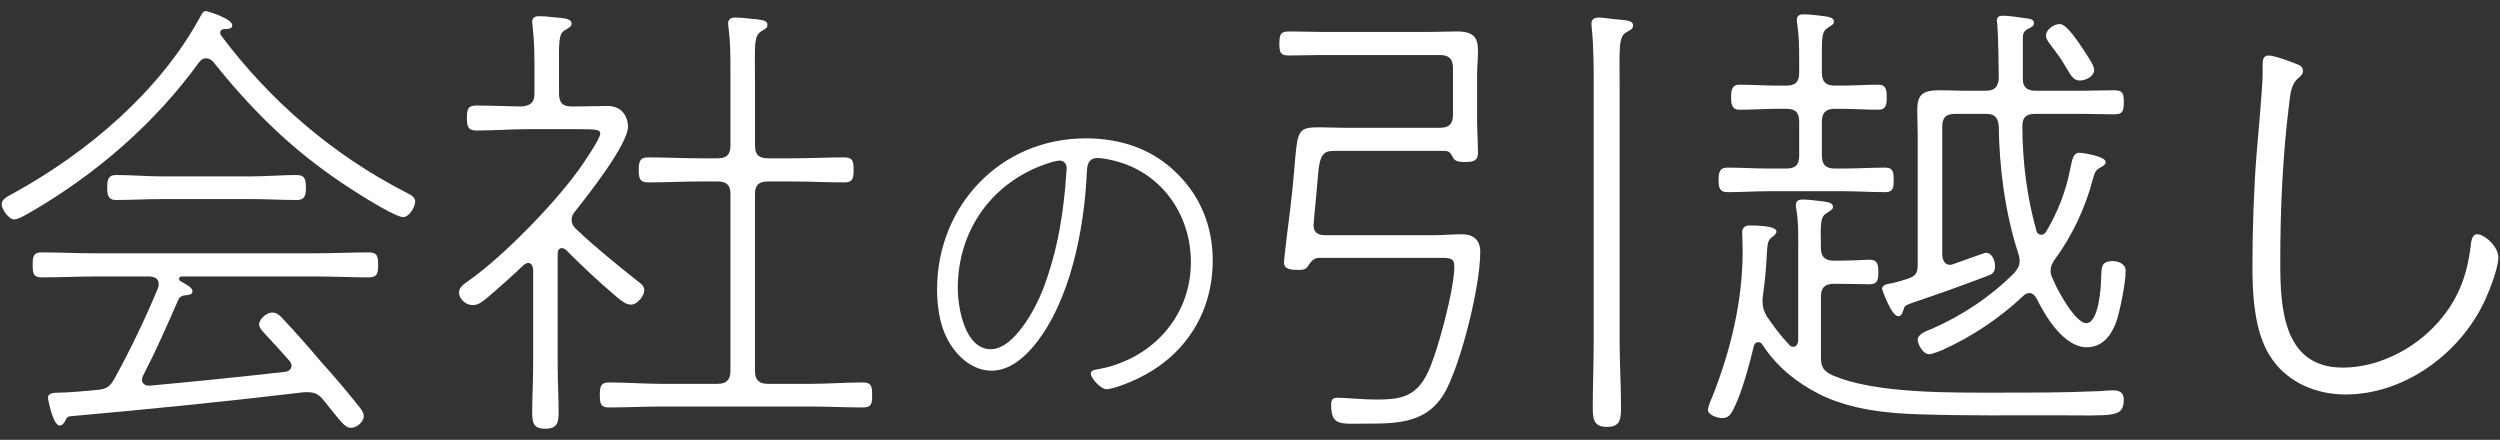 <?xml version="1.0" encoding="utf-8"?>
<!-- Generator: Adobe Illustrator 25.2.3, SVG Export Plug-In . SVG Version: 6.00 Build 0)  -->
<svg version="1.1" id="レイヤー_1" xmlns="http://www.w3.org/2000/svg" xmlns:xlink="http://www.w3.org/1999/xlink" x="0px"
	 y="0px" width="108px" height="19px" viewBox="0 0 108 19" style="enable-background:new 0 0 108 19;" xml:space="preserve">
<rect x="0" y="0" width="108" height="19" fill="#333333" stroke="none"/>
<style type="text/css">
	.st0{fill:#FFFFFF;}
</style>
<g>
	<path class="st0" d="M8.894,2.519c-0.14,0-0.22,0.08-0.3,0.18c-1.9,2.621-4.4,4.781-7.162,6.401c-0.18,0.1-0.619,0.38-0.82,0.38
		c-0.219,0-0.539-0.42-0.539-0.66c0-0.22,0.26-0.34,0.52-0.48c3.201-1.76,6.342-4.421,8.082-7.662c0.061-0.1,0.1-0.2,0.22-0.2
		c0.06,0,1.141,0.32,1.141,0.62c0,0.16-0.24,0.16-0.341,0.16c-0.02,0-0.06,0-0.1,0.02s-0.08,0.06-0.08,0.12s0,0.08,0.04,0.14
		c2.101,2.8,4.781,5.121,7.922,6.741c0.181,0.1,0.46,0.2,0.46,0.42c0,0.24-0.26,0.68-0.52,0.68c-0.42,0-2.561-1.4-3.001-1.72
		c-2.04-1.42-3.642-3.041-5.201-4.981C9.134,2.579,9.033,2.519,8.894,2.519z M6.174,16.242c-0.021,0.06-0.041,0.1-0.041,0.16
		c0,0.18,0.141,0.26,0.32,0.26c1.961-0.18,3.921-0.38,5.881-0.6c0.121-0.02,0.261-0.1,0.261-0.26c0-0.08-0.04-0.14-0.08-0.2
		c-0.38-0.44-0.761-0.84-1.16-1.28c-0.06-0.08-0.16-0.18-0.16-0.3c0-0.24,0.319-0.52,0.56-0.52c0.181,0,0.301,0.1,0.42,0.22
		c0.601,0.64,1.181,1.3,1.741,1.96c0.56,0.621,1.12,1.28,1.64,1.94c0.08,0.1,0.16,0.24,0.16,0.36c0,0.22-0.279,0.5-0.56,0.5
		c-0.261,0-0.421-0.26-1.2-1.22c-0.18-0.22-0.36-0.32-0.66-0.32h-0.141c-3.36,0.4-6.741,0.74-10.121,1.041
		c-0.121,0.02-0.121,0.02-0.221,0.2c-0.04,0.08-0.12,0.2-0.24,0.2c-0.279,0-0.5-1.12-0.5-1.2c0-0.22,0.301-0.22,0.48-0.22
		c0.359,0,1.279-0.08,1.66-0.12c0.4-0.04,0.54-0.14,0.74-0.5c0.62-1.12,1.34-2.6,1.881-3.92c0.02-0.04,0.02-0.12,0.02-0.16
		c0-0.24-0.18-0.3-0.381-0.32h-2.34c-0.78,0-1.561,0.04-2.341,0.04c-0.36,0-0.38-0.2-0.38-0.54c0-0.34,0.02-0.54,0.38-0.54
		c0.78,0,1.561,0.04,2.341,0.04h9.482c0.779,0,1.561-0.04,2.32-0.04c0.38,0,0.4,0.2,0.4,0.54c0,0.34-0.021,0.54-0.4,0.54
		c-0.76,0-1.541-0.04-2.32-0.04H7.854c-0.061,0-0.12,0.04-0.12,0.1c0,0.04,0.021,0.08,0.06,0.1c0.221,0.14,0.521,0.26,0.521,0.44
		c0,0.16-0.18,0.16-0.36,0.18c-0.119,0.02-0.199,0.08-0.24,0.16C7.193,14.121,6.733,15.161,6.174,16.242z M6.993,8.6
		c-0.66,0-1.32,0.04-1.98,0.04c-0.36,0-0.38-0.24-0.38-0.54c0-0.3,0.02-0.54,0.38-0.54c0.66,0,1.32,0.06,1.98,0.06h3.86
		c0.66,0,1.32-0.06,1.961-0.06c0.381,0,0.4,0.24,0.4,0.54c0,0.3-0.02,0.54-0.381,0.54c-0.66,0-1.32-0.04-1.98-0.04H6.993z"/>
	<path class="st0" d="M24.273,10.72c-0.141,0-0.181,0.12-0.181,0.24v4.881c0,0.64,0.04,1.28,0.04,1.94c0,0.46-0.04,0.74-0.58,0.74
		s-0.561-0.3-0.561-0.74c0-0.66,0.041-1.3,0.041-1.94v-4.221c-0.021-0.12-0.061-0.26-0.221-0.26c-0.061,0-0.12,0.04-0.18,0.08
		c-0.5,0.48-1.041,0.96-1.58,1.42c-0.201,0.16-0.361,0.32-0.641,0.32c-0.301,0-0.58-0.28-0.58-0.54c0-0.26,0.24-0.38,0.48-0.56
		c1.46-1.04,3.6-3.241,4.66-4.701c0.18-0.24,0.961-1.38,0.961-1.6c0-0.18-0.121-0.2-1.101-0.2h-1.98c-0.761,0-1.521,0.06-2.28,0.06
		c-0.36,0-0.4-0.2-0.4-0.54c0-0.4,0.061-0.54,0.4-0.54c0.66,0,1.561,0.04,1.98,0.04c0.38-0.04,0.539-0.18,0.539-0.56v-0.92
		c0-0.74,0-1.26-0.079-1.98c0-0.06-0.021-0.12-0.021-0.18c0-0.24,0.18-0.26,0.301-0.26c0.199,0,0.38,0.02,0.56,0.04
		c0.58,0.04,0.841,0.08,0.841,0.28c0,0.14-0.121,0.18-0.281,0.28c-0.299,0.18-0.26,0.52-0.26,1.82v0.92c0,0.4,0.16,0.56,0.541,0.56
		h0.14c0.479,0,0.94-0.02,1.421-0.02c0.739,0,0.879,0.64,0.879,0.88c0,0.78-1.74,2.981-2.279,3.661c-0.101,0.12-0.16,0.22-0.16,0.38
		s0.08,0.28,0.18,0.38c0.84,0.8,1.74,1.52,2.641,2.24c0.14,0.1,0.32,0.22,0.32,0.42c0,0.22-0.28,0.62-0.58,0.62
		c-0.221,0-0.461-0.2-0.621-0.34c-0.76-0.64-1.48-1.32-2.18-2.021C24.393,10.76,24.353,10.72,24.273,10.72z M34.215,6.839
		c0.76,0,1.521-0.04,2.261-0.04c0.38,0,0.399,0.2,0.399,0.541c0,0.32-0.02,0.54-0.379,0.54c-0.761,0-1.521-0.04-2.281-0.04h-1.04
		c-0.4,0-0.56,0.16-0.56,0.54v7.642c0,0.38,0.159,0.56,0.56,0.56h1.82c0.78,0,1.54-0.06,2.3-0.06c0.381,0,0.381,0.24,0.381,0.54
		c0,0.32,0,0.54-0.381,0.54c-0.76,0-1.52-0.04-2.3-0.04h-6.401c-0.76,0-1.541,0.04-2.301,0.04c-0.359,0-0.38-0.2-0.38-0.54
		c0-0.32,0.021-0.54,0.38-0.54c0.76,0,1.541,0.06,2.301,0.06h2.4c0.4,0,0.561-0.18,0.561-0.56V8.38c0-0.38-0.16-0.54-0.561-0.54
		h-0.721c-0.76,0-1.52,0.04-2.279,0.04c-0.381,0-0.4-0.22-0.4-0.54c0-0.34,0.039-0.541,0.4-0.541c0.76,0,1.52,0.04,2.279,0.04h0.721
		c0.4,0,0.561-0.16,0.561-0.56v-2.8c0-1.38,0-1.521-0.08-2.261c0-0.06-0.021-0.14-0.021-0.2c0-0.2,0.14-0.26,0.3-0.26
		c0.181,0,0.4,0.02,0.58,0.04c0.641,0.06,0.82,0.08,0.82,0.28c0,0.14-0.119,0.18-0.279,0.28c-0.32,0.22-0.26,0.6-0.26,2.121v2.8
		c0,0.4,0.159,0.56,0.56,0.56H34.215z"/>
	<path class="st0" d="M50.853,7.498c1.04,1.024,1.536,2.321,1.536,3.762c0,2.177-1.119,4.001-3.041,4.994
		c-0.32,0.176-1.217,0.56-1.553,0.56c-0.24,0-0.672-0.48-0.672-0.672c0-0.128,0.128-0.16,0.225-0.176
		c2.336-0.384,4.098-2.225,4.098-4.642c0-2.065-1.281-3.89-3.33-4.386c-0.191-0.048-0.496-0.112-0.704-0.112
		c-0.448,0-0.448,0.4-0.464,0.672c-0.112,2.401-0.705,5.506-2.258,7.411c-0.463,0.56-1.088,1.104-1.855,1.104
		c-0.85,0-1.537-0.656-1.905-1.36c-0.337-0.625-0.448-1.441-0.448-2.145c0-3.633,2.753-6.531,6.418-6.531
		C48.404,5.977,49.78,6.425,50.853,7.498z M45.187,7.082c-2.353,0.816-3.81,2.881-3.81,5.362c0,0.864,0.305,2.641,1.424,2.641
		c1.009,0,1.938-1.761,2.258-2.593c0.624-1.632,0.896-3.297,1.008-5.042c0-0.048,0.016-0.128,0.016-0.176
		c0-0.176-0.111-0.336-0.303-0.336C45.619,6.938,45.33,7.034,45.187,7.082z"/>
	<path class="st0" d="M56.744,9.72c0,0.32,0.181,0.44,0.501,0.44h4.721c0.38,0,0.78-0.04,1.181-0.04c0.5,0,0.8,0.24,0.8,0.76
		c0,1.48-0.8,4.681-1.48,5.981c-0.76,1.42-2.04,1.44-3.46,1.44c-1.102,0-1.501,0.12-1.501-0.82c0-0.24,0.08-0.3,0.3-0.3
		c0.28,0,1.061,0.08,1.66,0.08c0.98,0,1.641-0.1,2.141-1.02c0.461-0.84,1.221-3.761,1.221-4.721c0-0.42-0.221-0.38-0.86-0.38h-4.981
		c-0.26,0-0.38,0.2-0.5,0.38c-0.1,0.14-0.24,0.14-0.38,0.14c-0.26,0-0.64,0-0.64-0.32c0-0.16,0.24-2.081,0.279-2.38
		c0.141-1.14,0.181-1.94,0.24-2.46c0.1-0.92,0.24-1,1.021-1c0.34,0,0.7,0.02,1.06,0.02h4.142c0.38,0,0.56-0.16,0.56-0.56V2.938
		c0-0.4-0.18-0.56-0.56-0.56h-5.181c-0.461,0-0.9,0.02-1.361,0.02c-0.34,0-0.399-0.12-0.399-0.52c0-0.46,0.1-0.52,0.46-0.52
		c0.42,0,0.86,0.02,1.301,0.02h4.82c0.36,0,0.721-0.02,1.08-0.02c0.78,0,0.92,0.3,0.92,0.86c0,0.34-0.039,0.7-0.039,1.06v1.94
		c0,0.46,0.039,0.9,0.039,1.36c0,0.34-0.14,0.42-0.56,0.42c-0.181,0-0.44,0-0.521-0.2c-0.1-0.16-0.14-0.28-0.359-0.28h-4.682
		c-0.439,0-0.699,0-0.779,0.94c-0.041,0.46-0.08,0.96-0.181,1.98C56.765,9.48,56.744,9.68,56.744,9.72z M68.848,3.759
		c0-0.8,0-1.72-0.08-2.5c0-0.06-0.02-0.16-0.02-0.22c0-0.22,0.139-0.28,0.319-0.28c0.2,0,0.399,0.04,0.601,0.06
		c0.459,0.06,0.88,0.02,0.88,0.28c0,0.16-0.12,0.2-0.3,0.3c-0.34,0.22-0.28,0.68-0.28,2.36v10.982c0,0.94,0.06,1.9,0.06,2.841
		c0,0.54-0.039,0.86-0.6,0.86s-0.621-0.3-0.621-0.84c0-0.96,0.041-1.9,0.041-2.86V3.759z"/>
	<path class="st0" d="M79.485,11.26c0.5,0,1.101-0.04,1.28-0.04c0.34,0,0.38,0.2,0.38,0.541c0,0.3-0.021,0.52-0.38,0.52
		c-0.12,0-0.78-0.02-1.28-0.02h-0.261c-0.379,0-0.56,0.16-0.56,0.56v2.601c0,0.42,0.101,0.6,0.479,0.78
		c1.841,0.82,5.242,0.76,7.282,0.76c1.38,0,2.741,0,4.12-0.06c0.24,0,0.48-0.04,0.74-0.04c0.281,0,0.461,0.1,0.461,0.4
		c0,0.8-0.461,0.68-2.921,0.68c-1.94,0-3.86,0.02-5.802-0.04c-1.5-0.04-3.08-0.2-4.44-0.88c-0.979-0.5-1.82-1.18-2.44-2.12
		c-0.04-0.08-0.1-0.12-0.18-0.12c-0.121,0-0.181,0.08-0.201,0.18c-0.199,0.82-0.52,2.06-0.92,2.8c-0.1,0.18-0.22,0.3-0.439,0.3
		c-0.18,0-0.62-0.12-0.62-0.36c0-0.1,0.12-0.42,0.18-0.54c0.8-2,1.32-4.161,1.32-6.321c0-0.3-0.021-0.74-0.021-0.8
		c0-0.22,0.141-0.3,0.32-0.3c0.221,0,1.16,0,1.16,0.26c0,0.1-0.1,0.18-0.16,0.22c-0.379,0.26-0.14,0.54-0.42,2.521
		c-0.02,0.1-0.02,0.2-0.02,0.3c0,0.24,0.061,0.4,0.18,0.62c0.32,0.46,0.58,0.82,0.98,1.24c0.04,0.06,0.1,0.08,0.16,0.08
		c0.16,0,0.2-0.14,0.22-0.26V10.84c0-0.6,0.021-1.2-0.079-1.8c-0.021-0.06-0.021-0.12-0.021-0.18c0-0.2,0.14-0.24,0.3-0.24
		s0.36,0.02,0.52,0.04c0.421,0.06,0.781,0.04,0.781,0.28c0,0.12-0.121,0.16-0.26,0.26c-0.281,0.16-0.281,0.4-0.261,1.5
		c0,0.4,0.181,0.56,0.56,0.56H79.485z M79.506,3.699c0.539,0,1.08-0.04,1.64-0.04c0.36,0,0.36,0.28,0.36,0.56
		c0,0.28-0.02,0.521-0.36,0.521c-0.56,0-1.101-0.04-1.64-0.04h-0.24c-0.381,0-0.561,0.16-0.561,0.56v1.46
		c0,0.4,0.18,0.561,0.561,0.561h0.379c0.601,0,1.201-0.04,1.801-0.04c0.36,0,0.36,0.24,0.36,0.54c0,0.28,0,0.52-0.36,0.52
		c-0.6,0-1.2-0.04-1.801-0.04h-3.221c-0.6,0-1.199,0.04-1.8,0.04c-0.36,0-0.38-0.24-0.38-0.52c0-0.3,0.02-0.54,0.38-0.54
		c0.601,0,1.2,0.04,1.8,0.04h0.74c0.4,0,0.561-0.16,0.561-0.561v-1.46c0-0.4-0.16-0.56-0.561-0.56h-0.359
		c-0.561,0-1.1,0.04-1.66,0.04c-0.34,0-0.36-0.26-0.36-0.541c0-0.28,0.021-0.54,0.36-0.54c0.561,0,1.1,0.04,1.66,0.04h0.359
		c0.4,0,0.561-0.16,0.561-0.56v-0.56c0-0.68-0.02-1.1-0.08-1.521c-0.02-0.06-0.02-0.14-0.02-0.2c0-0.2,0.14-0.24,0.3-0.24
		s0.38,0.02,0.54,0.04c0.52,0.06,0.76,0.08,0.76,0.28c0,0.12-0.119,0.16-0.26,0.26c-0.279,0.18-0.26,0.44-0.26,1.38v0.56
		c0,0.4,0.18,0.56,0.561,0.56H79.506z M85.787,10.92c0.279,0,0.399,0.34,0.399,0.58c0,0.28-0.14,0.36-0.38,0.44
		c-1,0.38-2,0.74-3.021,1.081c-0.46,0.16-0.501,0.18-0.54,0.32c-0.061,0.18-0.101,0.32-0.24,0.32c-0.301,0-0.7-1.161-0.7-1.181
		c0-0.18,0.26-0.22,0.399-0.24c0.281-0.06,0.461-0.12,0.721-0.2c0.34-0.12,0.42-0.26,0.42-0.6V5.819c0-0.36-0.02-0.7-0.02-1.06
		c0-0.66,0.22-0.86,0.96-0.86c0.34,0,0.681,0.02,1.04,0.02h0.961c0.359,0,0.52-0.14,0.56-0.5c0-0.5-0.021-1.9-0.06-2.341
		c0-0.04-0.021-0.14-0.021-0.2c0-0.16,0.12-0.2,0.261-0.2c0.26,0,0.779,0.08,1.06,0.12c0.12,0.02,0.28,0.04,0.28,0.2
		c0,0.14-0.12,0.18-0.28,0.26c-0.2,0.12-0.2,0.24-0.2,0.5v1.661c0,0.36,0.2,0.5,0.54,0.5h2.061c0.44,0,0.9-0.02,1.341-0.02
		c0.38,0,0.42,0.14,0.42,0.52c0,0.4-0.061,0.52-0.42,0.52c-0.44,0-0.9-0.02-1.341-0.02h-2.061c-0.38,0-0.56,0.14-0.56,0.52
		c0,1.5,0.199,3.081,0.6,4.501c0.02,0.12,0.1,0.2,0.221,0.2c0.08,0,0.14-0.04,0.199-0.12c0.5-0.84,0.86-1.74,1.041-2.7
		c0.1-0.46,0.14-0.72,0.399-0.72c0.181,0,1.141,0.16,1.141,0.4c0,0.12-0.16,0.2-0.24,0.24c-0.22,0.12-0.24,0.24-0.34,0.58
		c-0.3,1.16-0.88,2.38-1.601,3.361c-0.12,0.16-0.2,0.32-0.2,0.52c0,0.14,0.04,0.24,0.101,0.36c0.16,0.42,0.96,1.9,1.439,1.9
		c0.541,0,0.641-1.56,0.641-1.94c0.02-0.48,0-0.74,0.5-0.74c0.26,0,0.561,0.12,0.561,0.42c0,0.52-0.24,1.74-0.42,2.24
		c-0.221,0.58-0.601,1.061-1.261,1.061c-0.979,0-1.78-1.32-2.161-2.101c-0.079-0.12-0.159-0.24-0.319-0.24
		c-0.12,0-0.2,0.06-0.28,0.14c-1,0.94-2.221,1.76-3.48,2.32c-0.12,0.04-0.42,0.18-0.561,0.18c-0.3,0-0.5-0.46-0.5-0.62
		c0-0.26,0.42-0.4,0.62-0.48c1.32-0.58,2.521-1.38,3.541-2.4c0.14-0.16,0.24-0.3,0.24-0.521c0-0.12-0.021-0.22-0.06-0.34
		c-0.561-1.72-0.82-3.681-0.841-5.501c-0.04-0.38-0.181-0.52-0.56-0.52h-1.32c-0.4,0-0.561,0.16-0.561,0.56v5.542
		c0.02,0.22,0.1,0.42,0.34,0.42c0.061,0,0.1-0.02,0.16-0.04C84.586,11.34,85.727,10.92,85.787,10.92z M89.987,2.119
		c0.12,0.2,0.48,0.68,0.48,0.9c0,0.28-0.36,0.46-0.62,0.46c-0.301,0-0.4-0.26-0.601-0.581c-0.239-0.42-0.44-0.66-0.72-1.04
		c-0.061-0.08-0.141-0.2-0.141-0.32c0-0.26,0.34-0.5,0.601-0.5C89.287,1.038,89.808,1.858,89.987,2.119z"/>
	<path class="st0" d="M99.146,2.739c0.16,0.06,0.341,0.12,0.341,0.32c0,0.16-0.101,0.22-0.201,0.32
		c-0.319,0.26-0.34,0.68-0.399,1.14c-0.28,2.26-0.38,4.541-0.38,6.821c0,1.94,0.119,4.541,2.7,4.541c1.641,0,3.321-0.92,4.321-2.2
		c0.72-0.9,1.061-1.88,1.199-3.001c0.021-0.18,0.041-0.56,0.281-0.56c0.319,0,0.92,0.52,0.92,1c0,0.52-0.48,1.7-0.74,2.18
		c-1.121,2.121-3.421,3.741-5.861,3.741c-1.221,0-2.42-0.48-3.141-1.48c-0.801-1.081-0.881-2.781-0.881-4.101
		c0-1.48,0.061-3.361,0.181-4.821c0.06-0.78,0.26-2.861,0.26-3.481v-0.38c0-0.18,0.021-0.38,0.261-0.38S98.886,2.639,99.146,2.739z"
		/>
</g>
</svg>
